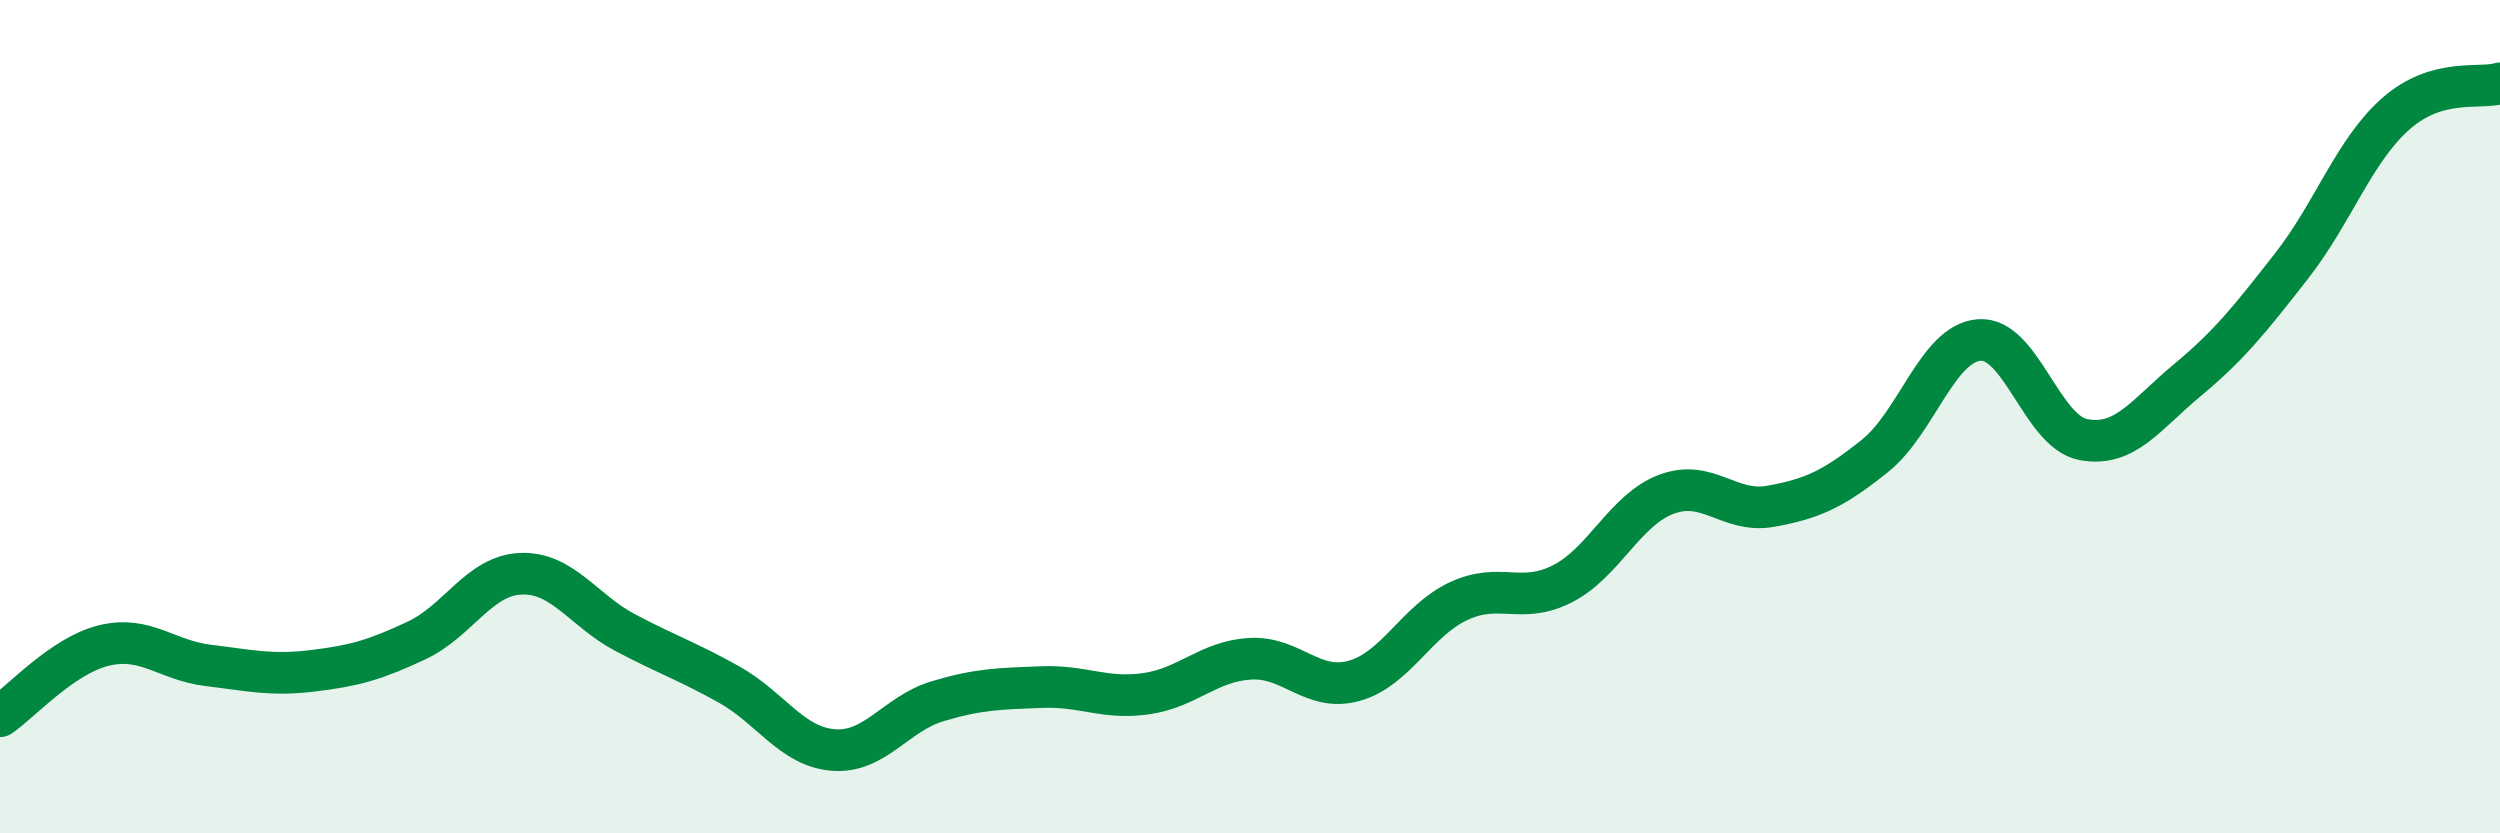 
    <svg width="60" height="20" viewBox="0 0 60 20" xmlns="http://www.w3.org/2000/svg">
      <path
        d="M 0,17.19 C 0.5,16.85 1.5,15.73 2.5,15.49 C 3.5,15.25 4,15.85 5,15.97 C 6,16.09 6.5,16.22 7.5,16.1 C 8.5,15.98 9,15.84 10,15.37 C 11,14.9 11.5,13.81 12.5,13.77 C 13.5,13.73 14,14.65 15,15.18 C 16,15.71 16.5,15.87 17.5,16.43 C 18.5,16.99 19,17.92 20,18 C 21,18.08 21.5,17.13 22.5,16.83 C 23.5,16.53 24,16.53 25,16.49 C 26,16.45 26.5,16.79 27.5,16.65 C 28.5,16.51 29,15.87 30,15.81 C 31,15.75 31.5,16.62 32.5,16.34 C 33.5,16.06 34,14.9 35,14.43 C 36,13.96 36.5,14.52 37.5,14.01 C 38.5,13.5 39,12.23 40,11.86 C 41,11.49 41.5,12.33 42.5,12.15 C 43.5,11.97 44,11.74 45,10.94 C 46,10.14 46.5,8.24 47.5,8.16 C 48.5,8.08 49,10.36 50,10.55 C 51,10.74 51.5,9.95 52.5,9.12 C 53.5,8.29 54,7.66 55,6.38 C 56,5.1 56.5,3.61 57.5,2.73 C 58.5,1.85 59.5,2.15 60,2L60 20L0 20Z"
        fill="#008740"
        opacity="0.1"
        stroke-linecap="round"
        stroke-linejoin="round"
      />
      <path
        d="M 0,17.19 C 0.5,16.85 1.5,15.73 2.5,15.49 C 3.5,15.25 4,15.85 5,15.97 C 6,16.09 6.5,16.22 7.5,16.1 C 8.5,15.98 9,15.84 10,15.37 C 11,14.9 11.5,13.81 12.5,13.77 C 13.5,13.73 14,14.65 15,15.18 C 16,15.71 16.5,15.87 17.5,16.43 C 18.5,16.99 19,17.92 20,18 C 21,18.08 21.5,17.13 22.5,16.83 C 23.5,16.53 24,16.53 25,16.49 C 26,16.45 26.5,16.79 27.5,16.65 C 28.5,16.51 29,15.87 30,15.81 C 31,15.75 31.5,16.62 32.5,16.34 C 33.5,16.06 34,14.9 35,14.43 C 36,13.96 36.5,14.52 37.5,14.01 C 38.5,13.5 39,12.23 40,11.86 C 41,11.49 41.5,12.33 42.5,12.15 C 43.5,11.97 44,11.74 45,10.94 C 46,10.14 46.5,8.24 47.5,8.16 C 48.5,8.08 49,10.36 50,10.55 C 51,10.74 51.5,9.95 52.5,9.12 C 53.5,8.29 54,7.66 55,6.38 C 56,5.1 56.5,3.61 57.5,2.73 C 58.5,1.85 59.5,2.15 60,2"
        stroke="#008740"
        stroke-width="1"
        fill="none"
        stroke-linecap="round"
        stroke-linejoin="round"
      />
    </svg>
  